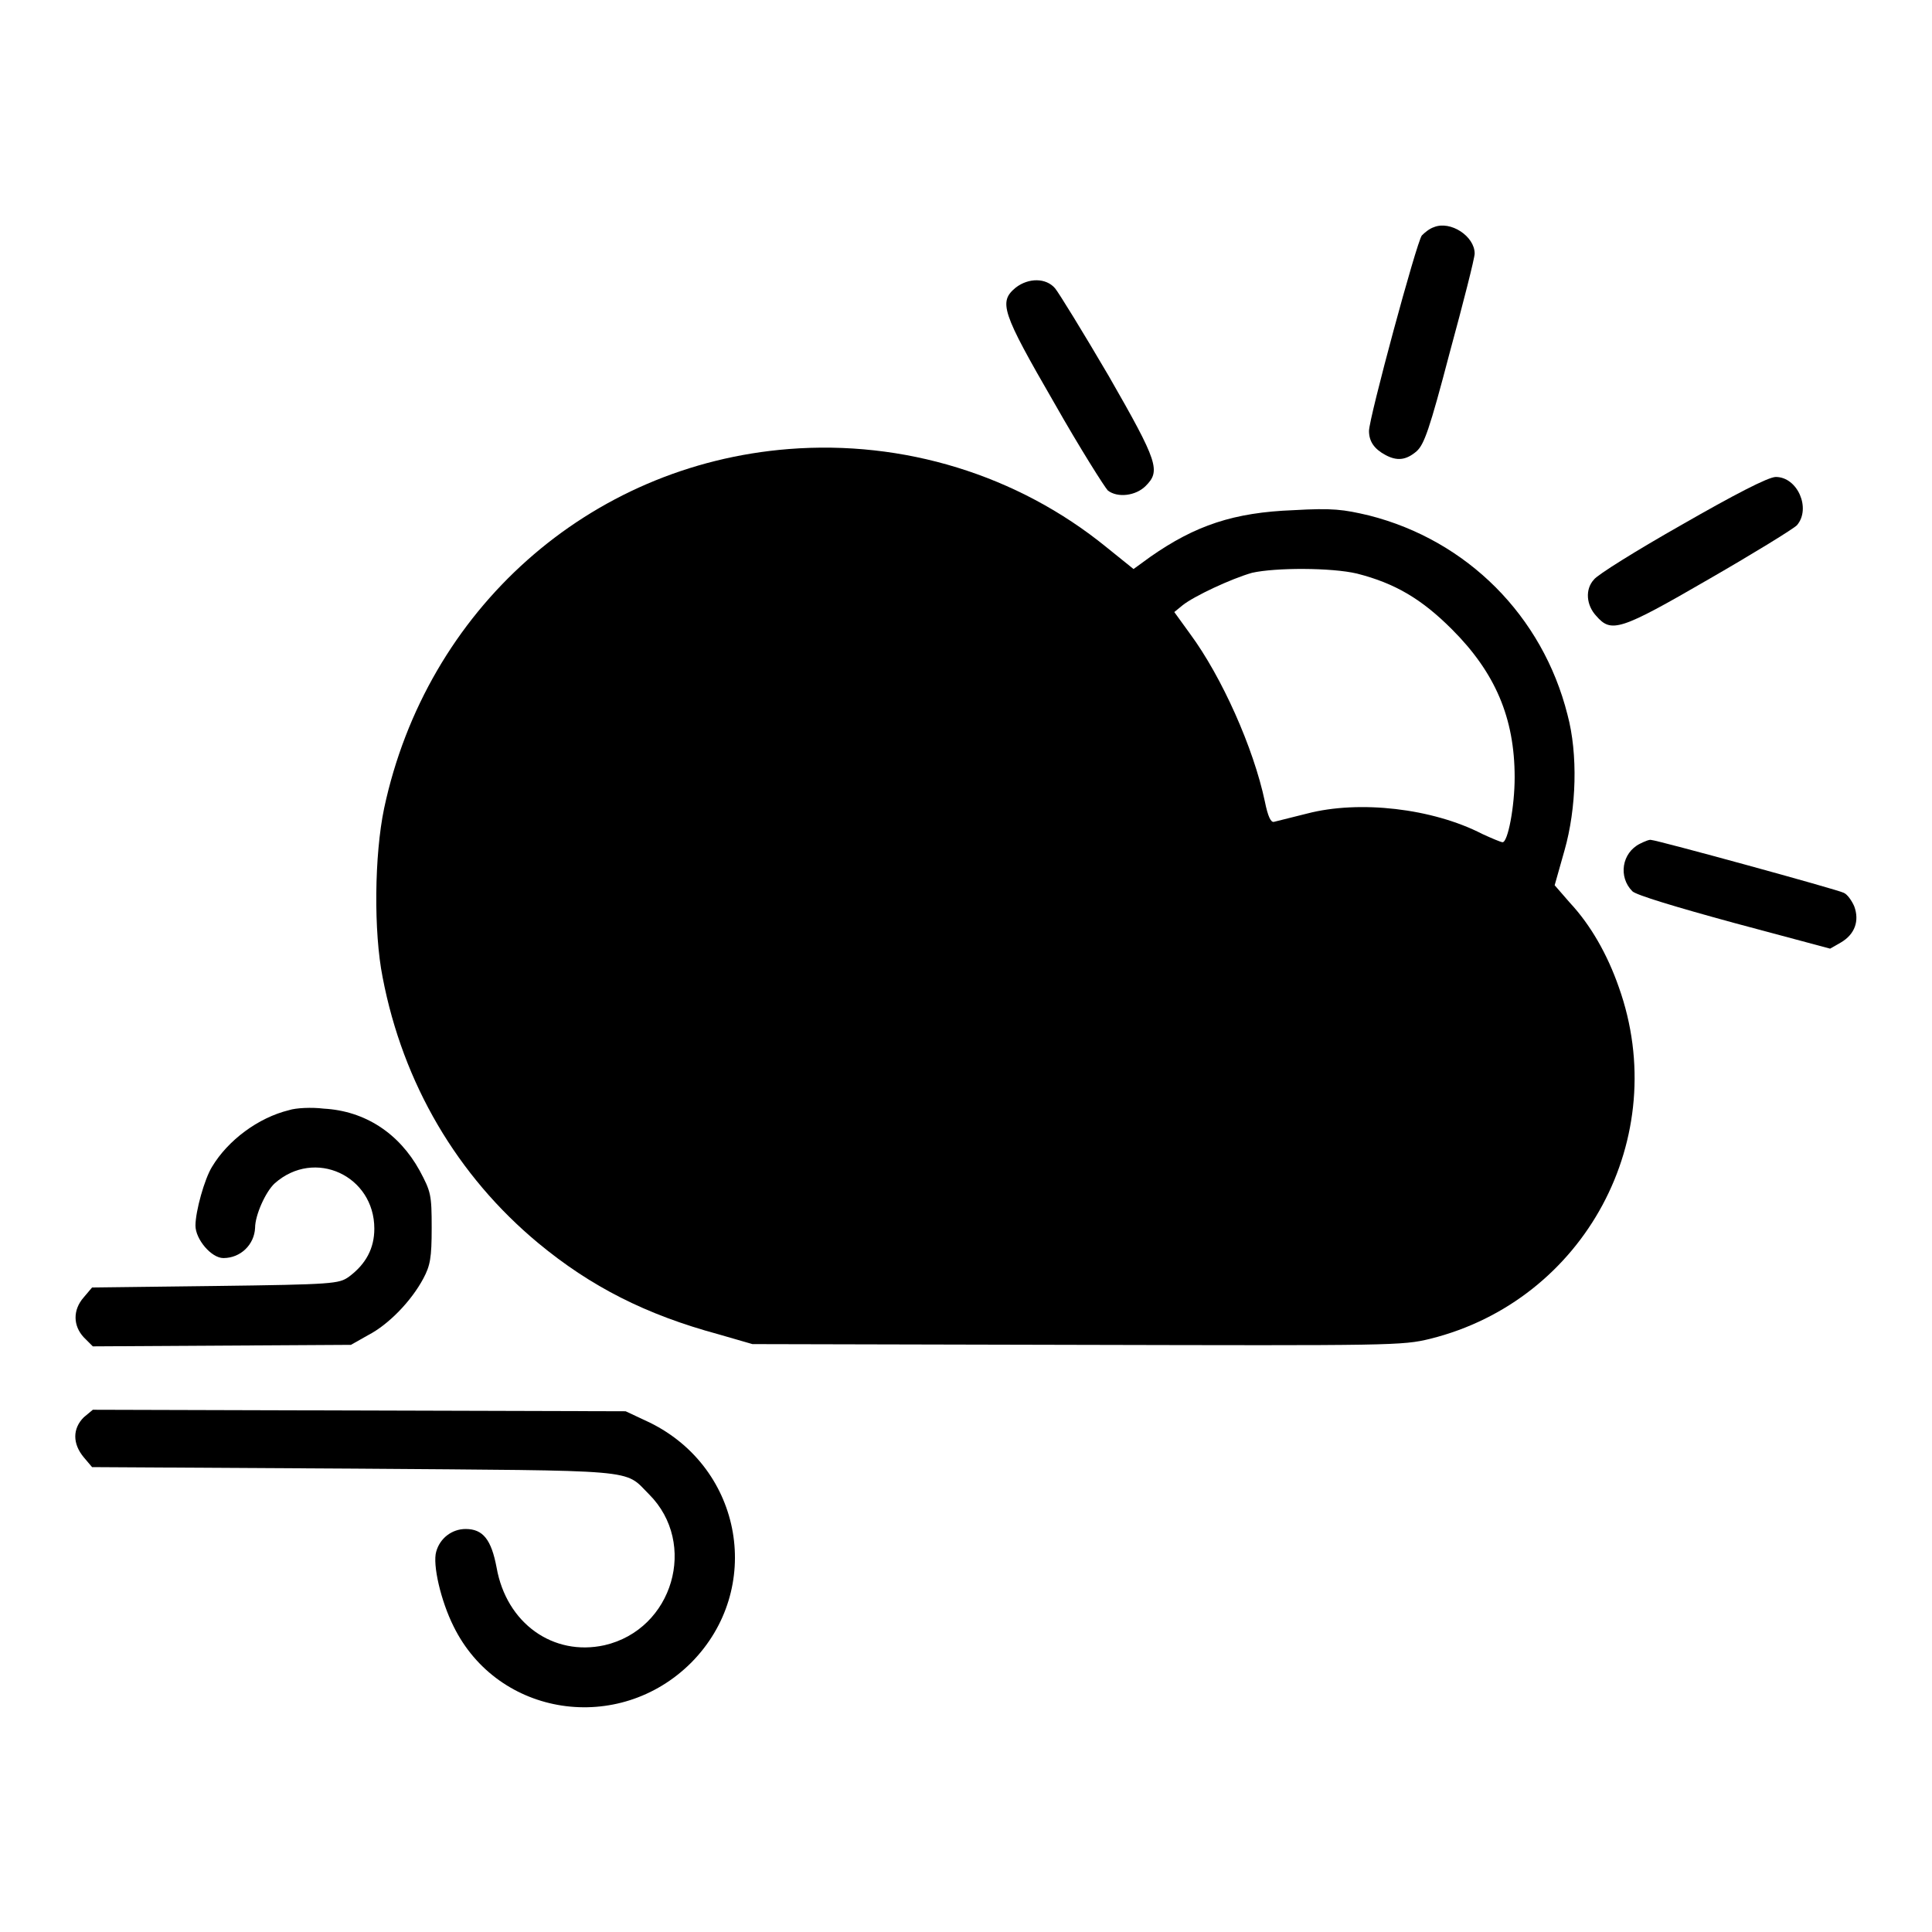 <?xml version="1.0" encoding="utf-8"?>
<!-- Svg Vector Icons : http://www.onlinewebfonts.com/icon -->
<!DOCTYPE svg PUBLIC "-//W3C//DTD SVG 1.1//EN" "http://www.w3.org/Graphics/SVG/1.1/DTD/svg11.dtd">
<svg version="1.1" xmlns="http://www.w3.org/2000/svg" xmlns:xlink="http://www.w3.org/1999/xlink" x="0px" y="0px" viewBox="0 0 256 256" enable-background="new 0 0 256 256" xml:space="preserve">
<g><g><g><path fill="#000000" d="M190,30.1c-0.6,0.2-1.2,0.7-1.6,1.1c-0.7,0.9-7,24.2-7,25.9c0,1.4,0.7,2.4,2.2,3.2c1.5,0.8,2.7,0.7,4.1-0.5c1-0.9,1.7-2.8,4.4-13.1c1.8-6.6,3.3-12.5,3.3-13.1C195.4,31.3,192.2,29.2,190,30.1z"/><path fill="#000000" d="M134.6,38.1c-2.3,1.9-1.9,3.2,5.1,15.3c3.4,6,6.7,11.2,7.1,11.6c1.3,1,3.7,0.7,5-0.6c2-2,1.7-3.1-4.9-14.6c-3.4-5.8-6.6-11-7.1-11.6C138.6,36.8,136.3,36.8,134.6,38.1z"/><path fill="#000000" d="M104.5,59.5C78,61.6,56.5,80.8,50.9,107.1c-1.3,6.2-1.4,16.4-0.2,22.4c2.7,14.1,9.9,26.3,20.6,35.2c7,5.8,14.3,9.5,23.9,12.1l4.5,1.3l43,0.1c41.9,0.1,43.1,0.1,46.8-0.8c20.5-5.1,32.1-26.7,25-46.6c-1.5-4.3-3.7-8.2-6.5-11.2l-2-2.3l1.3-4.6c1.6-5.6,1.8-12.8,0.4-18c-3.3-13.1-13.3-23.1-26.3-26.4c-3.4-0.8-4.8-1-10-0.7c-7.9,0.3-13,2-19,6.2l-2.2,1.6l-3.6-2.9C134.8,62.9,119.7,58.3,104.5,59.5z M179.8,76c5.1,1.3,8.6,3.4,12.6,7.4c5.7,5.7,8.3,11.7,8.3,19.6c0,3.9-0.9,8.6-1.6,8.6c-0.2,0-1.4-0.5-2.7-1.1c-6.6-3.4-16.3-4.5-23.2-2.7c-2,0.5-4,1-4.4,1.1c-0.4,0.1-0.8-0.7-1.2-2.7c-1.5-7.1-5.7-16.5-9.9-22.2l-2.1-2.9l1.1-0.9c1.5-1.2,6.4-3.5,9.2-4.3C169,75.2,176.4,75.2,179.8,76z"/><path fill="#000000" d="M222.9,69.5c-6,3.4-11.3,6.7-11.7,7.3c-1.2,1.3-1,3.4,0.3,4.8c2,2.3,3.1,2,15-4.9c5.9-3.4,11.1-6.6,11.6-7.1c1.9-2.2,0.1-6.4-2.8-6.4C234.3,63.2,229.7,65.6,222.9,69.5z"/><path fill="#000000" d="M217.3,111.8c-2.4,1.2-2.9,4.4-1,6.3c0.5,0.5,5.8,2.1,13.5,4.2l12.7,3.4l1.4-0.8c1.9-1.1,2.5-2.9,1.8-4.8c-0.3-0.7-0.9-1.6-1.4-1.8c-0.7-0.4-24.8-7-25.5-7C218.6,111.2,217.9,111.5,217.3,111.8z"/><path fill="#000000" d="M38.3,147.1c-4.1,1-8.1,4-10.2,7.5c-1,1.6-2.2,5.9-2.2,7.8c0,1.8,2.1,4.3,3.7,4.3c2.3,0,4.1-1.8,4.2-4c0-1.7,1.4-4.8,2.6-5.9c5.3-4.7,13.2-1,13.2,6c0,2.6-1.1,4.7-3.4,6.4c-1.3,0.9-2,1-17.7,1.2l-16.3,0.2l-1.1,1.3c-1.5,1.7-1.4,3.8,0,5.3l1.2,1.2l17.1-0.1l17.1-0.1l2.3-1.3c2.7-1.4,5.7-4.5,7.3-7.5c0.9-1.7,1.1-2.7,1.1-6.7c0-4.4-0.1-4.8-1.6-7.6c-2.7-4.9-7.2-7.9-12.7-8.2C41.3,146.7,39.2,146.8,38.3,147.1z"/><path fill="#000000" d="M11.1,187.8c-1.5,1.5-1.5,3.5,0,5.3l1.1,1.3l34.7,0.2c38.4,0.3,35.7,0,39.1,3.4c6.5,6.5,3.2,17.9-5.9,20c-6.8,1.5-13-2.9-14.3-10.3c-0.7-3.7-1.8-5.1-4.1-5.1c-1.8,0-3.4,1.2-3.9,3c-0.5,1.7,0.6,6.5,2.3,9.9c5.9,12,21.9,14.4,31.5,4.8c9.6-9.7,6.9-25.7-5.5-31.8l-3.2-1.5l-35.3-0.1l-35.3-0.1L11.1,187.8z"/></g></g></g>
</svg>